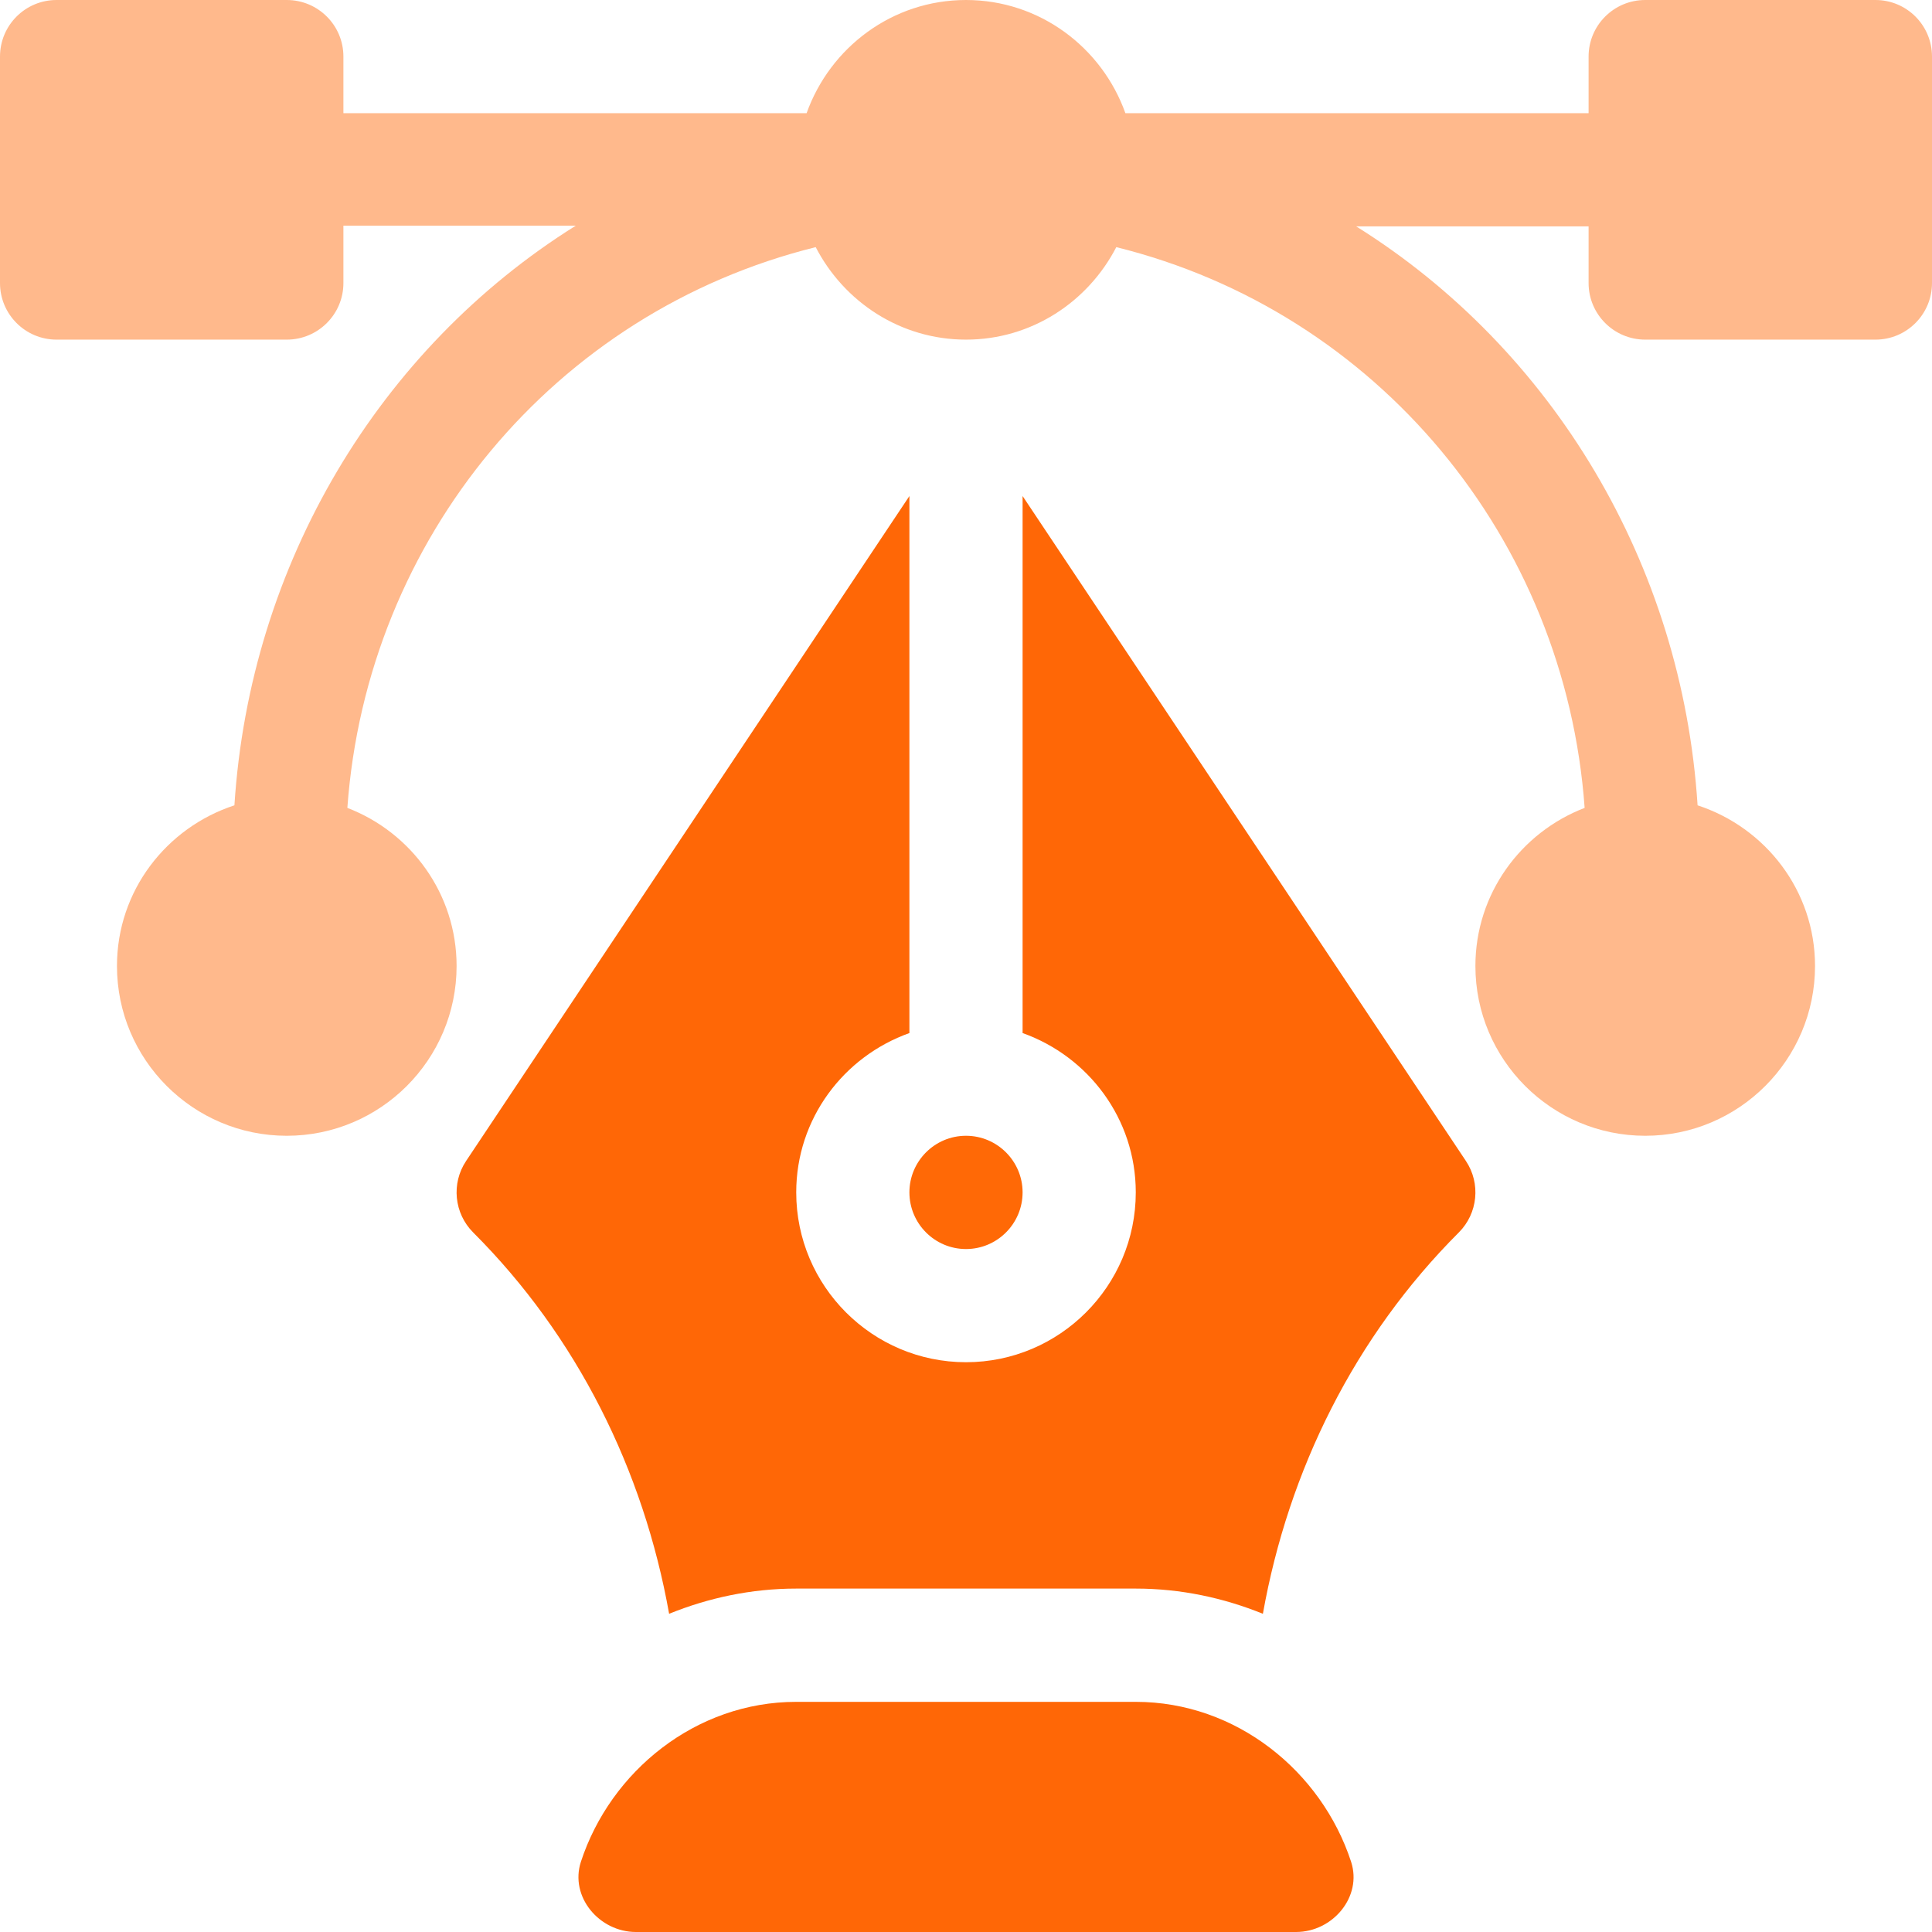 <svg width="24" height="24" viewBox="0 0 24 24" fill="none" xmlns="http://www.w3.org/2000/svg">
                                                    <path d="M23.297 0H20.438C20.049 0 19.734 0.314 19.734 0.703V1.406H13.98C13.689 0.59 12.915 0 12 0C11.085 0 10.311 0.59 10.02 1.406H4.266V0.703C4.266 0.314 3.951 0 3.562 0H0.703C0.314 0 0 0.314 0 0.703V3.516C0 3.904 0.314 4.219 0.703 4.219H3.562C3.951 4.219 4.266 3.904 4.266 3.516V2.803H7.153C4.713 4.328 3.104 7.005 2.912 10.004C2.068 10.28 1.453 11.065 1.453 12C1.453 13.163 2.399 14.109 3.562 14.109C4.726 14.109 5.672 13.163 5.672 12C5.672 11.103 5.107 10.34 4.315 10.036C4.555 6.692 6.888 3.874 10.133 3.07C10.484 3.749 11.185 4.219 12 4.219C12.815 4.219 13.516 3.749 13.867 3.07C17.112 3.874 19.445 6.692 19.685 10.036C18.893 10.34 18.328 11.103 18.328 12C18.328 13.163 19.274 14.109 20.438 14.109C21.601 14.109 22.547 13.163 22.547 12C22.547 11.065 21.932 10.28 21.088 10.004C20.896 7.005 19.287 4.337 16.847 2.812H19.734V3.516C19.734 3.904 20.049 4.219 20.438 4.219H23.297C23.686 4.219 24 3.904 24 3.516V0.703C24 0.314 23.686 0 23.297 0Z" fill="#FFB98C"/>
                                                    <path d="M16.784 23.128C16.416 22.003 15.356 21.141 14.109 21.141H9.891C8.644 21.141 7.584 22.003 7.216 23.128C7.075 23.562 7.444 24 7.9 24H16.1C16.556 24 16.925 23.562 16.784 23.128Z" fill="#FF6706"/>
                                                    <path d="M18.21 14.422L12.703 6.162V12.833C13.52 13.124 14.109 13.897 14.109 14.812C14.109 15.976 13.163 16.922 12 16.922C10.837 16.922 9.891 15.976 9.891 14.812C9.891 13.897 10.48 13.124 11.297 12.833V6.162L5.79 14.422C5.604 14.701 5.641 15.073 5.878 15.31C7.169 16.6 7.994 18.263 8.312 20.047C8.801 19.849 9.332 19.734 9.891 19.734H14.109C14.668 19.734 15.199 19.849 15.688 20.047C16.006 18.263 16.831 16.6 18.122 15.31C18.359 15.073 18.396 14.701 18.21 14.422Z" fill="#FF6706"/>
                                                    <path d="M12 14.109C11.612 14.109 11.297 14.425 11.297 14.812C11.297 15.2 11.612 15.516 12 15.516C12.388 15.516 12.703 15.2 12.703 14.812C12.703 14.425 12.388 14.109 12 14.109Z" fill="#FF6906"/>
                                                    </svg>
